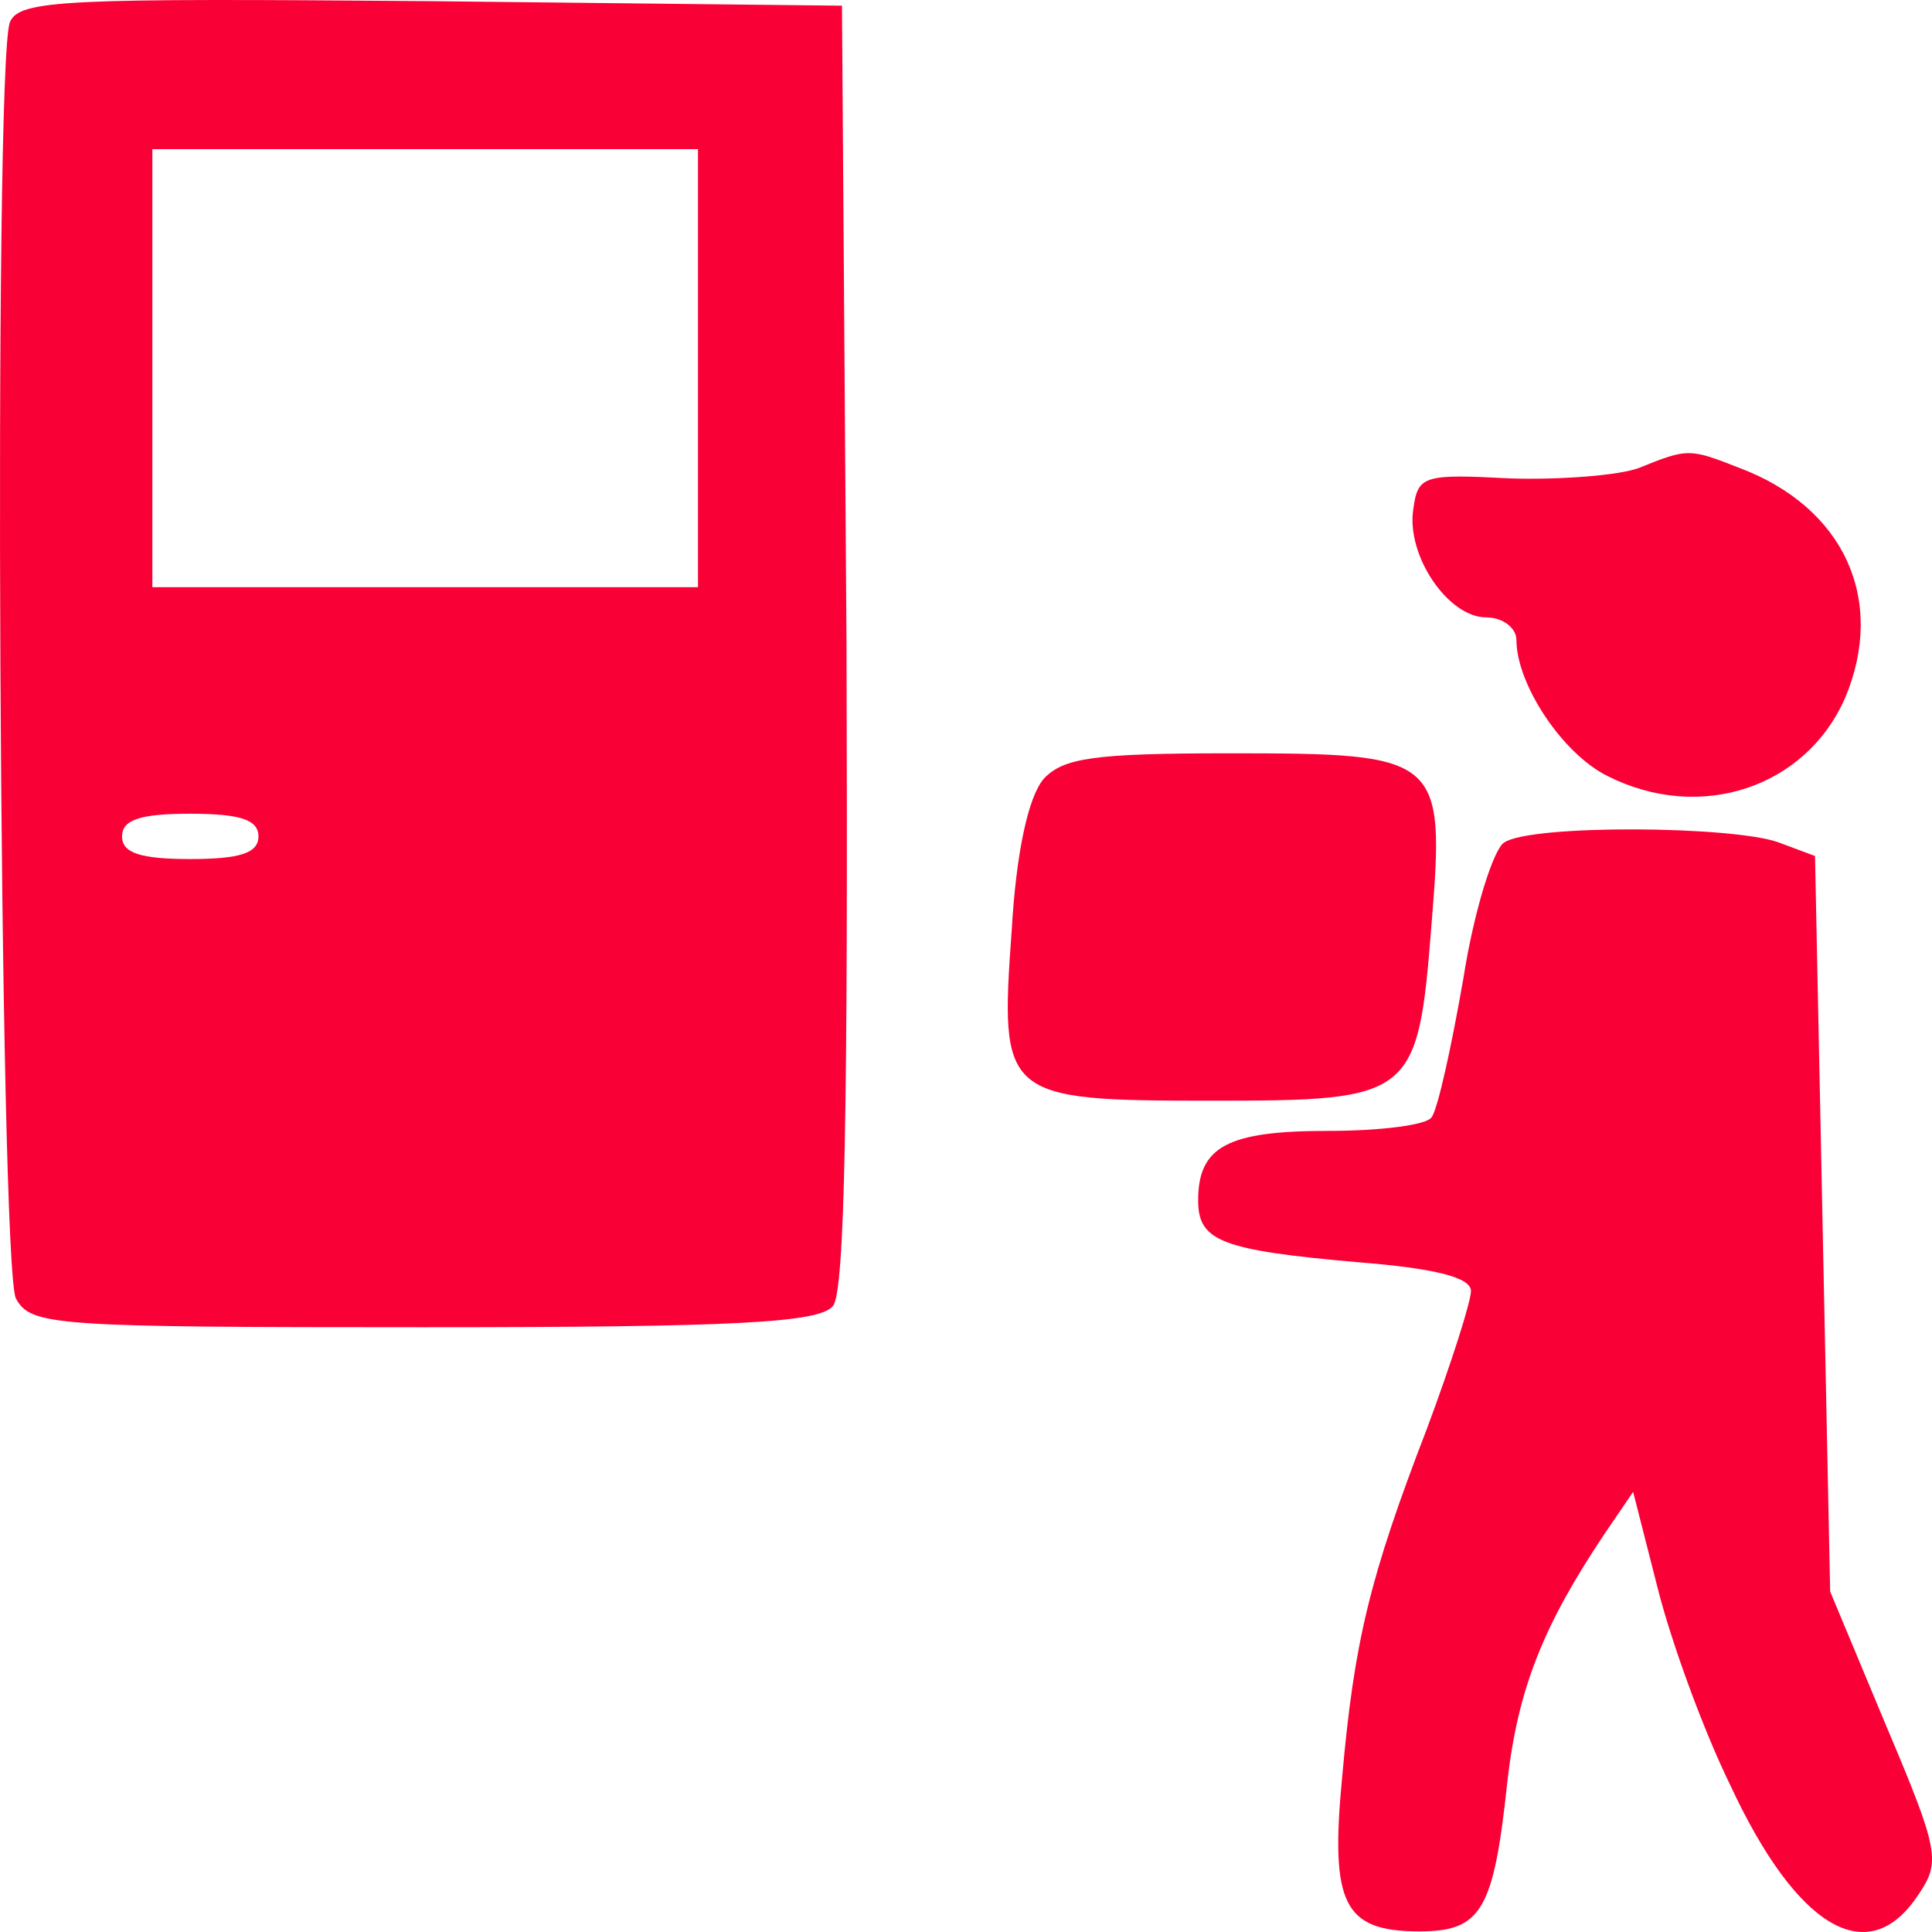 <?xml version="1.0" encoding="UTF-8"?> <svg xmlns="http://www.w3.org/2000/svg" width="127" height="127" viewBox="0 0 127 127" fill="none"><path d="M0.649 1.466C-0.447 4.246 -0.048 83.275 1.048 85.36C2.044 87.147 3.439 87.246 27.849 87.246C48.373 87.246 53.852 86.948 54.749 85.856C55.546 84.963 55.745 72.652 55.646 42.47L55.347 0.374L28.347 0.077C4.336 -0.122 1.247 -0.023 0.649 1.466ZM45.882 24.202V38.598H27.948H10.015V24.202V9.806H27.948H45.882V24.202ZM16.989 54.98C16.989 56.072 15.793 56.469 12.505 56.469C9.218 56.469 8.022 56.072 8.022 54.98C8.022 53.887 9.218 53.49 12.505 53.49C15.793 53.49 16.989 53.887 16.989 54.98Z" fill="#F90036"></path><path d="M107.753 30.754C106.458 31.251 102.572 31.549 99.284 31.449C93.605 31.151 93.207 31.251 92.908 33.435C92.41 36.513 95.2 40.583 97.69 40.583C98.786 40.583 99.683 41.278 99.683 42.073C99.683 44.952 102.672 49.519 105.661 51.008C111.738 54.086 118.712 51.802 121.303 45.845C123.993 39.392 121.203 33.336 114.329 30.754C111.041 29.464 110.941 29.464 107.753 30.754Z" fill="#F90036"></path><path d="M68.598 51.207C67.602 52.398 66.805 55.972 66.506 61.135C65.709 72.155 65.908 72.354 79.657 72.354C92.908 72.354 93.207 72.155 94.103 60.738C95 49.718 94.701 49.519 80.853 49.519C71.886 49.519 69.893 49.817 68.598 51.207Z" fill="#F90036"></path><path d="M98.886 55.377C98.188 55.774 96.893 59.844 96.196 64.312C95.399 68.879 94.502 72.95 94.103 73.446C93.805 73.942 90.816 74.339 87.329 74.339C80.753 74.339 78.76 75.332 78.76 78.906C78.76 81.587 80.255 82.183 89.321 82.977C94.303 83.374 96.694 83.97 96.694 84.863C96.694 85.558 95.399 89.629 93.805 93.898C90.019 103.727 89.022 107.897 88.225 116.832C87.428 125.172 88.325 126.959 93.306 126.959C97.391 126.959 98.188 125.569 99.085 117.13C99.782 110.975 101.476 106.805 105.461 100.848L107.354 98.068L108.948 104.323C109.845 107.897 111.937 113.655 113.731 117.329C118.115 126.76 122.797 129.54 126.085 124.576C127.58 122.392 127.48 121.697 123.993 113.457L120.306 104.62L119.808 80.495L119.31 56.27L116.919 55.377C113.93 54.284 100.679 54.185 98.886 55.377Z" fill="#F90036"></path></svg> 